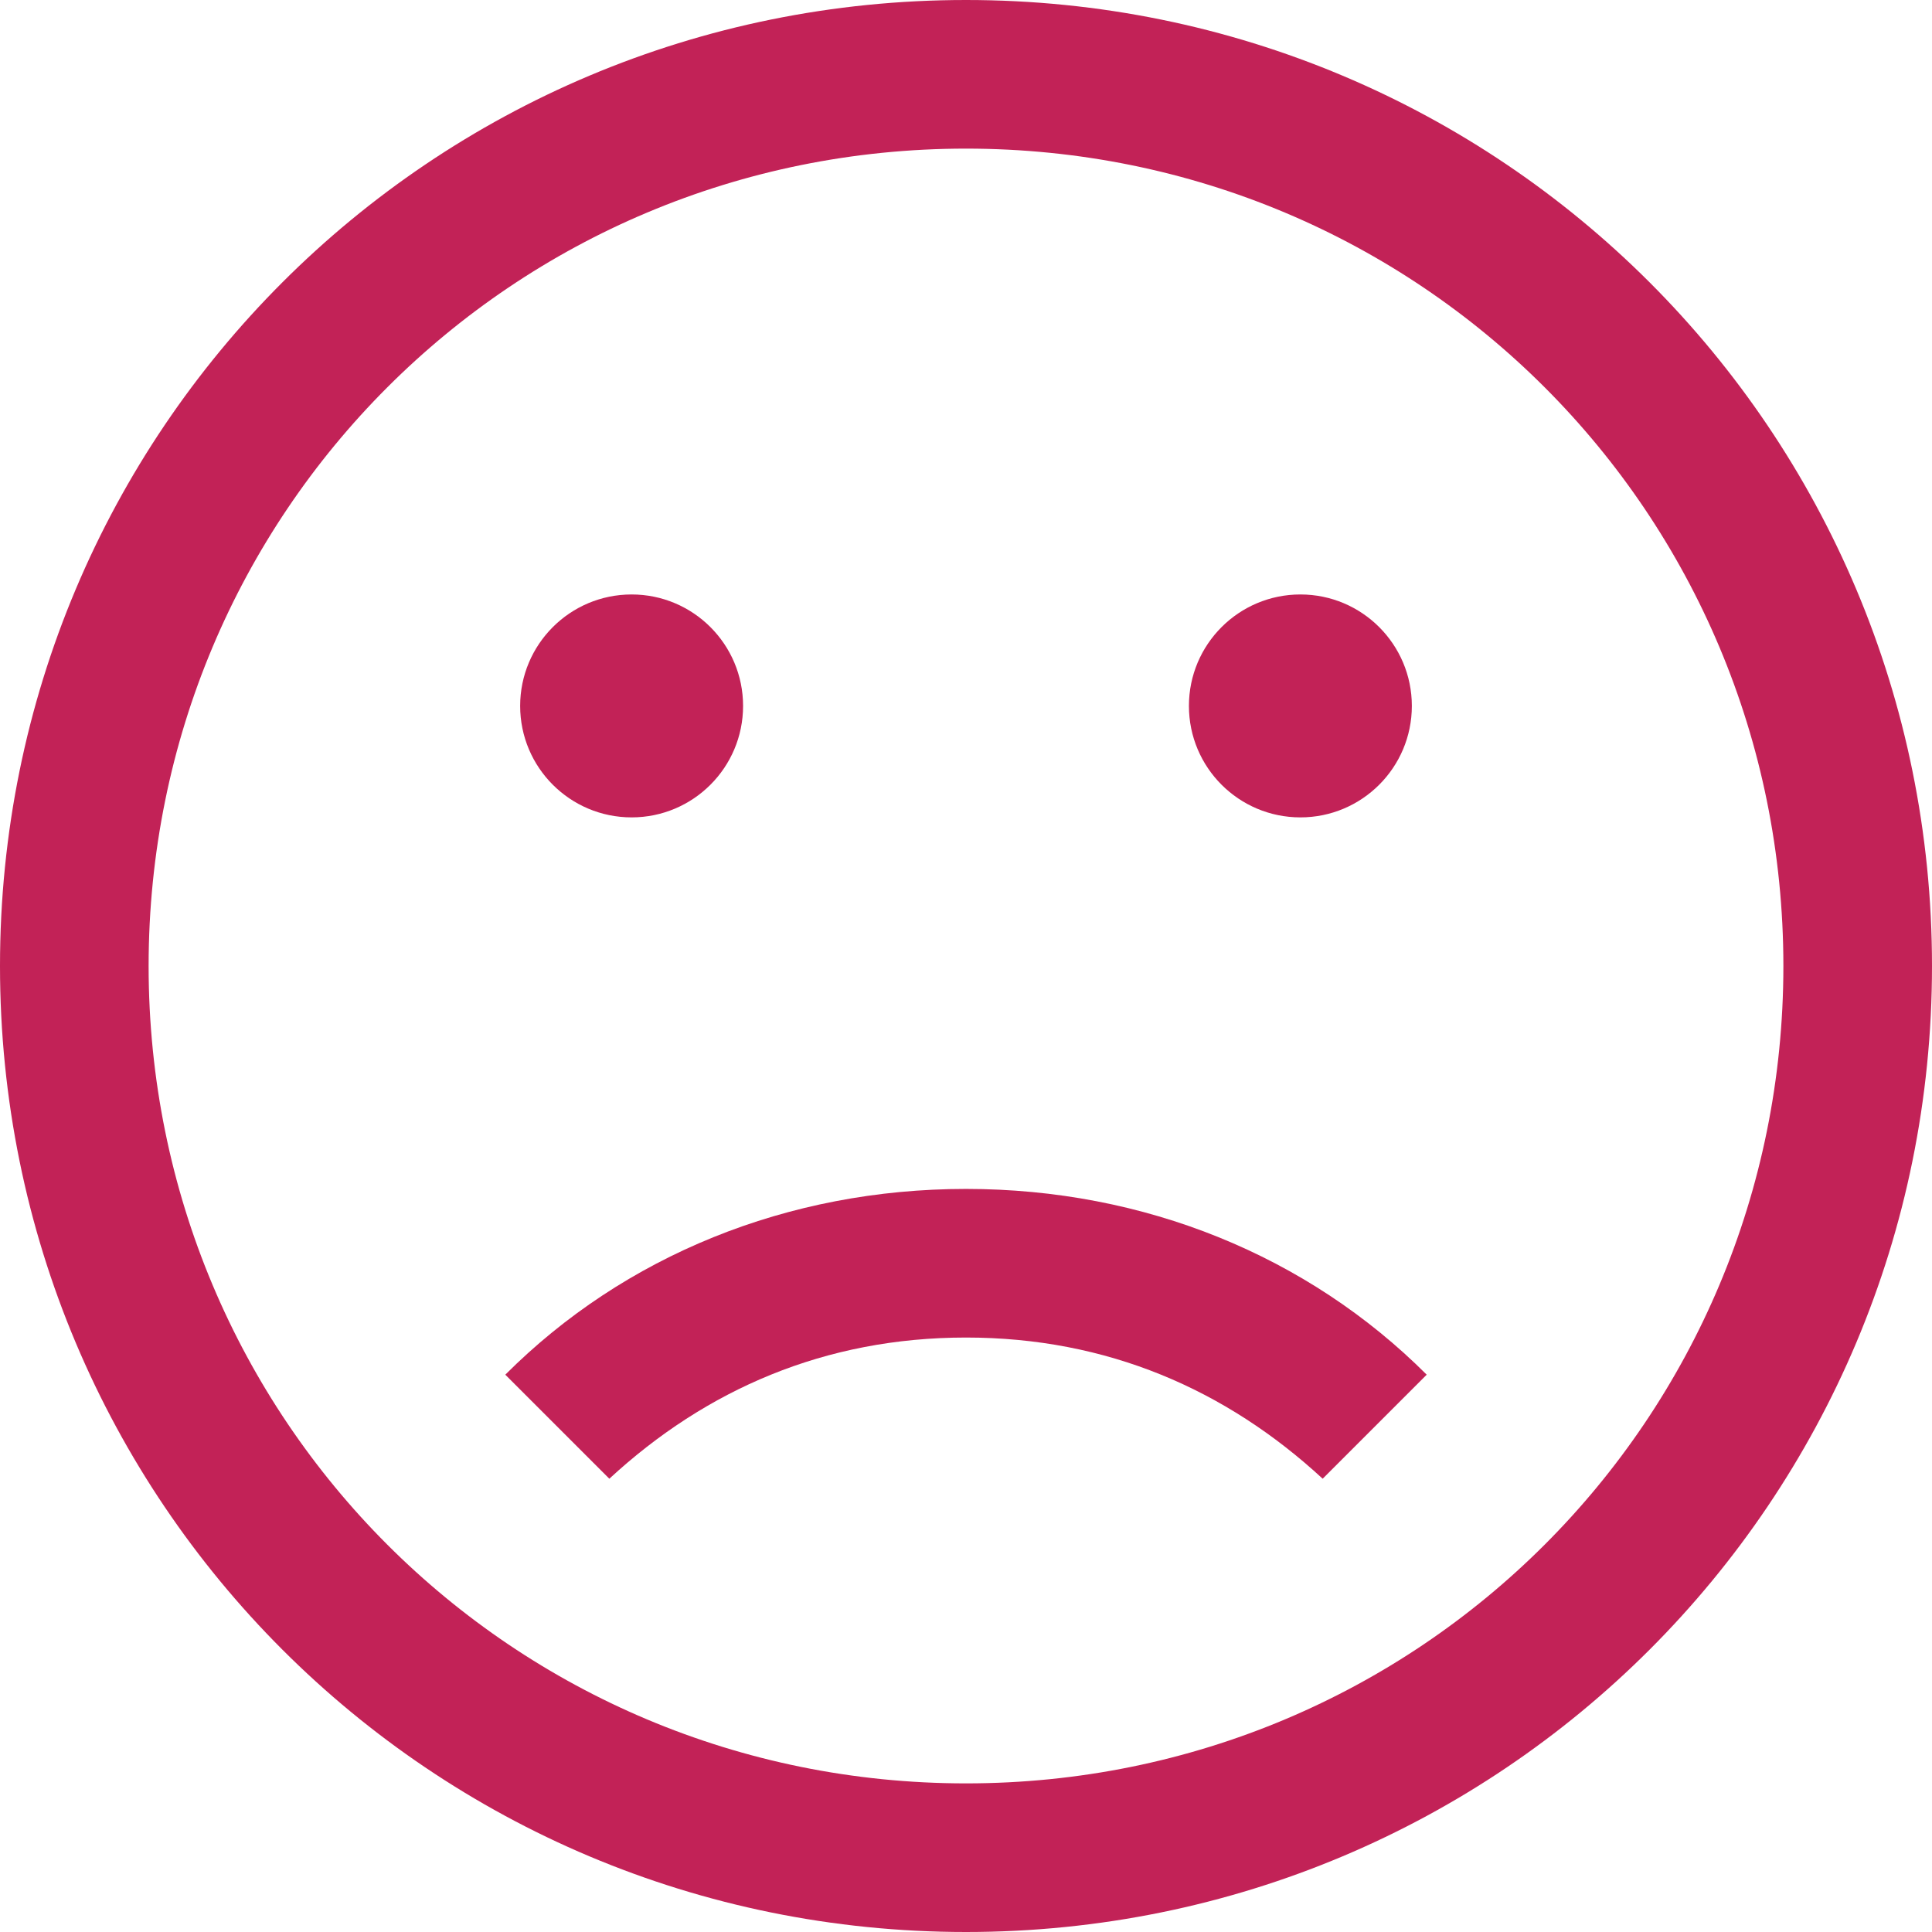 <?xml version="1.0" encoding="utf-8"?>
<!-- Generator: Adobe Illustrator 24.0.1, SVG Export Plug-In . SVG Version: 6.00 Build 0)  -->
<svg version="1.1" id="Capa_1" xmlns="http://www.w3.org/2000/svg" xmlns:xlink="http://www.w3.org/1999/xlink" x="0px" y="0px"
	 viewBox="0 0 26 26" style="enable-background:new 0 0 26 26;" xml:space="preserve">
<style type="text/css">
	.st0{fill:#C22257;}
</style>
<path class="st0" d="M13,0C5.8,0,0,5.8,0,13s5.8,13,13,13s13-5.8,13-13S20.2,0,13,0z M13,24C6.9,24,2,19.1,2,13S6.9,2,13,2
	s11,4.9,11,11S19.1,24,13,24z"/>
<g>
	<g>
		<circle class="st0" cx="8.5" cy="9.5" r="1.5"/>
	</g>
</g>
<g>
	<g>
		<circle class="st0" cx="17.5" cy="9.5" r="1.5"/>
	</g>
</g>
<path class="st0" d="M8.2,19.9C9.5,18.7,11.1,18,13,18s3.5,0.7,4.8,1.9l1.4-1.4C17.6,16.9,15.4,16,13,16s-4.6,0.9-6.2,2.5L8.2,19.9z
	"/>
</svg>
